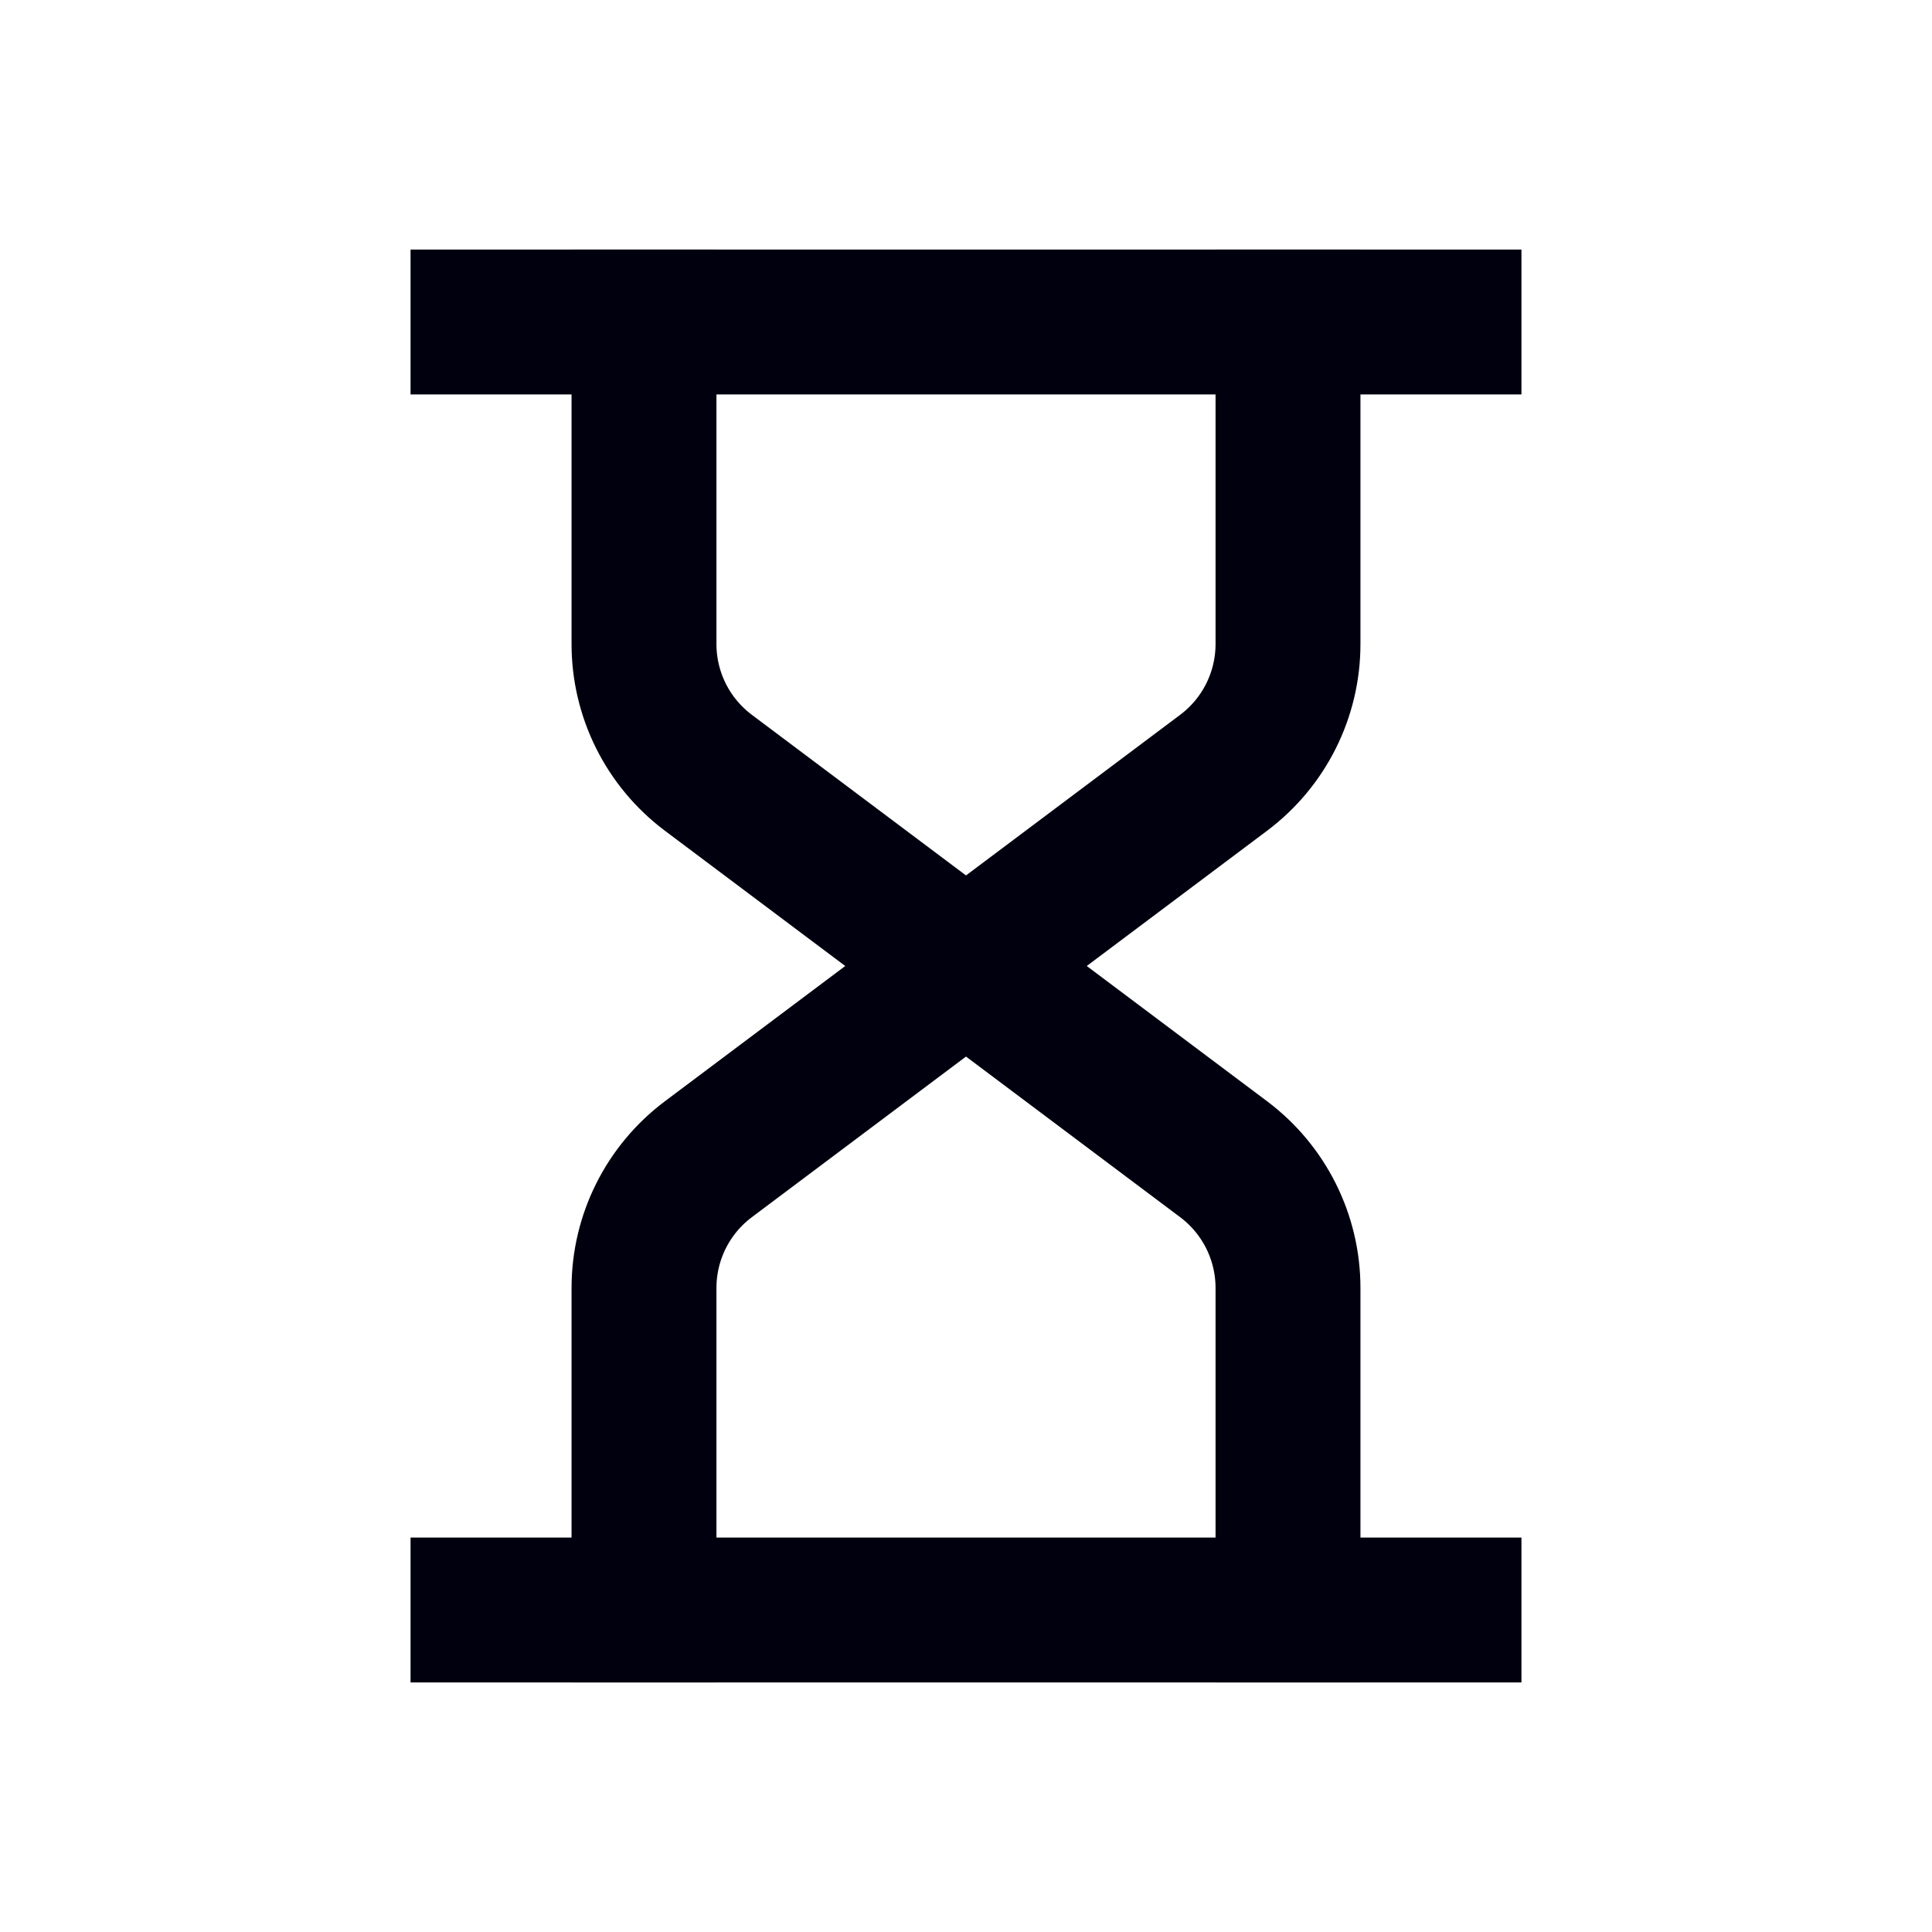 <svg width="24" height="24" viewBox="0 0 24 24" fill="none" xmlns="http://www.w3.org/2000/svg">
<path d="M6 4H18" stroke="#00000E" stroke-width="1.8" stroke-linecap="square" stroke-linejoin="round"/>
<path d="M6 20H18" stroke="#00000E" stroke-width="1.8" stroke-linecap="square" stroke-linejoin="round"/>
<path d="M8 4V8C8 8.63 8.296 9.222 8.8 9.6L12 12L15.2 9.6C15.704 9.222 16 8.63 16 8V4" stroke="#00000E" stroke-width="1.8" stroke-linecap="square" stroke-linejoin="round"/>
<path d="M16 20V16C16 15.37 15.704 14.778 15.2 14.4L12 12L8.8 14.4C8.296 14.778 8 15.37 8 16V20" stroke="#00000E" stroke-width="1.8" stroke-linecap="square" stroke-linejoin="round"/>
</svg>
